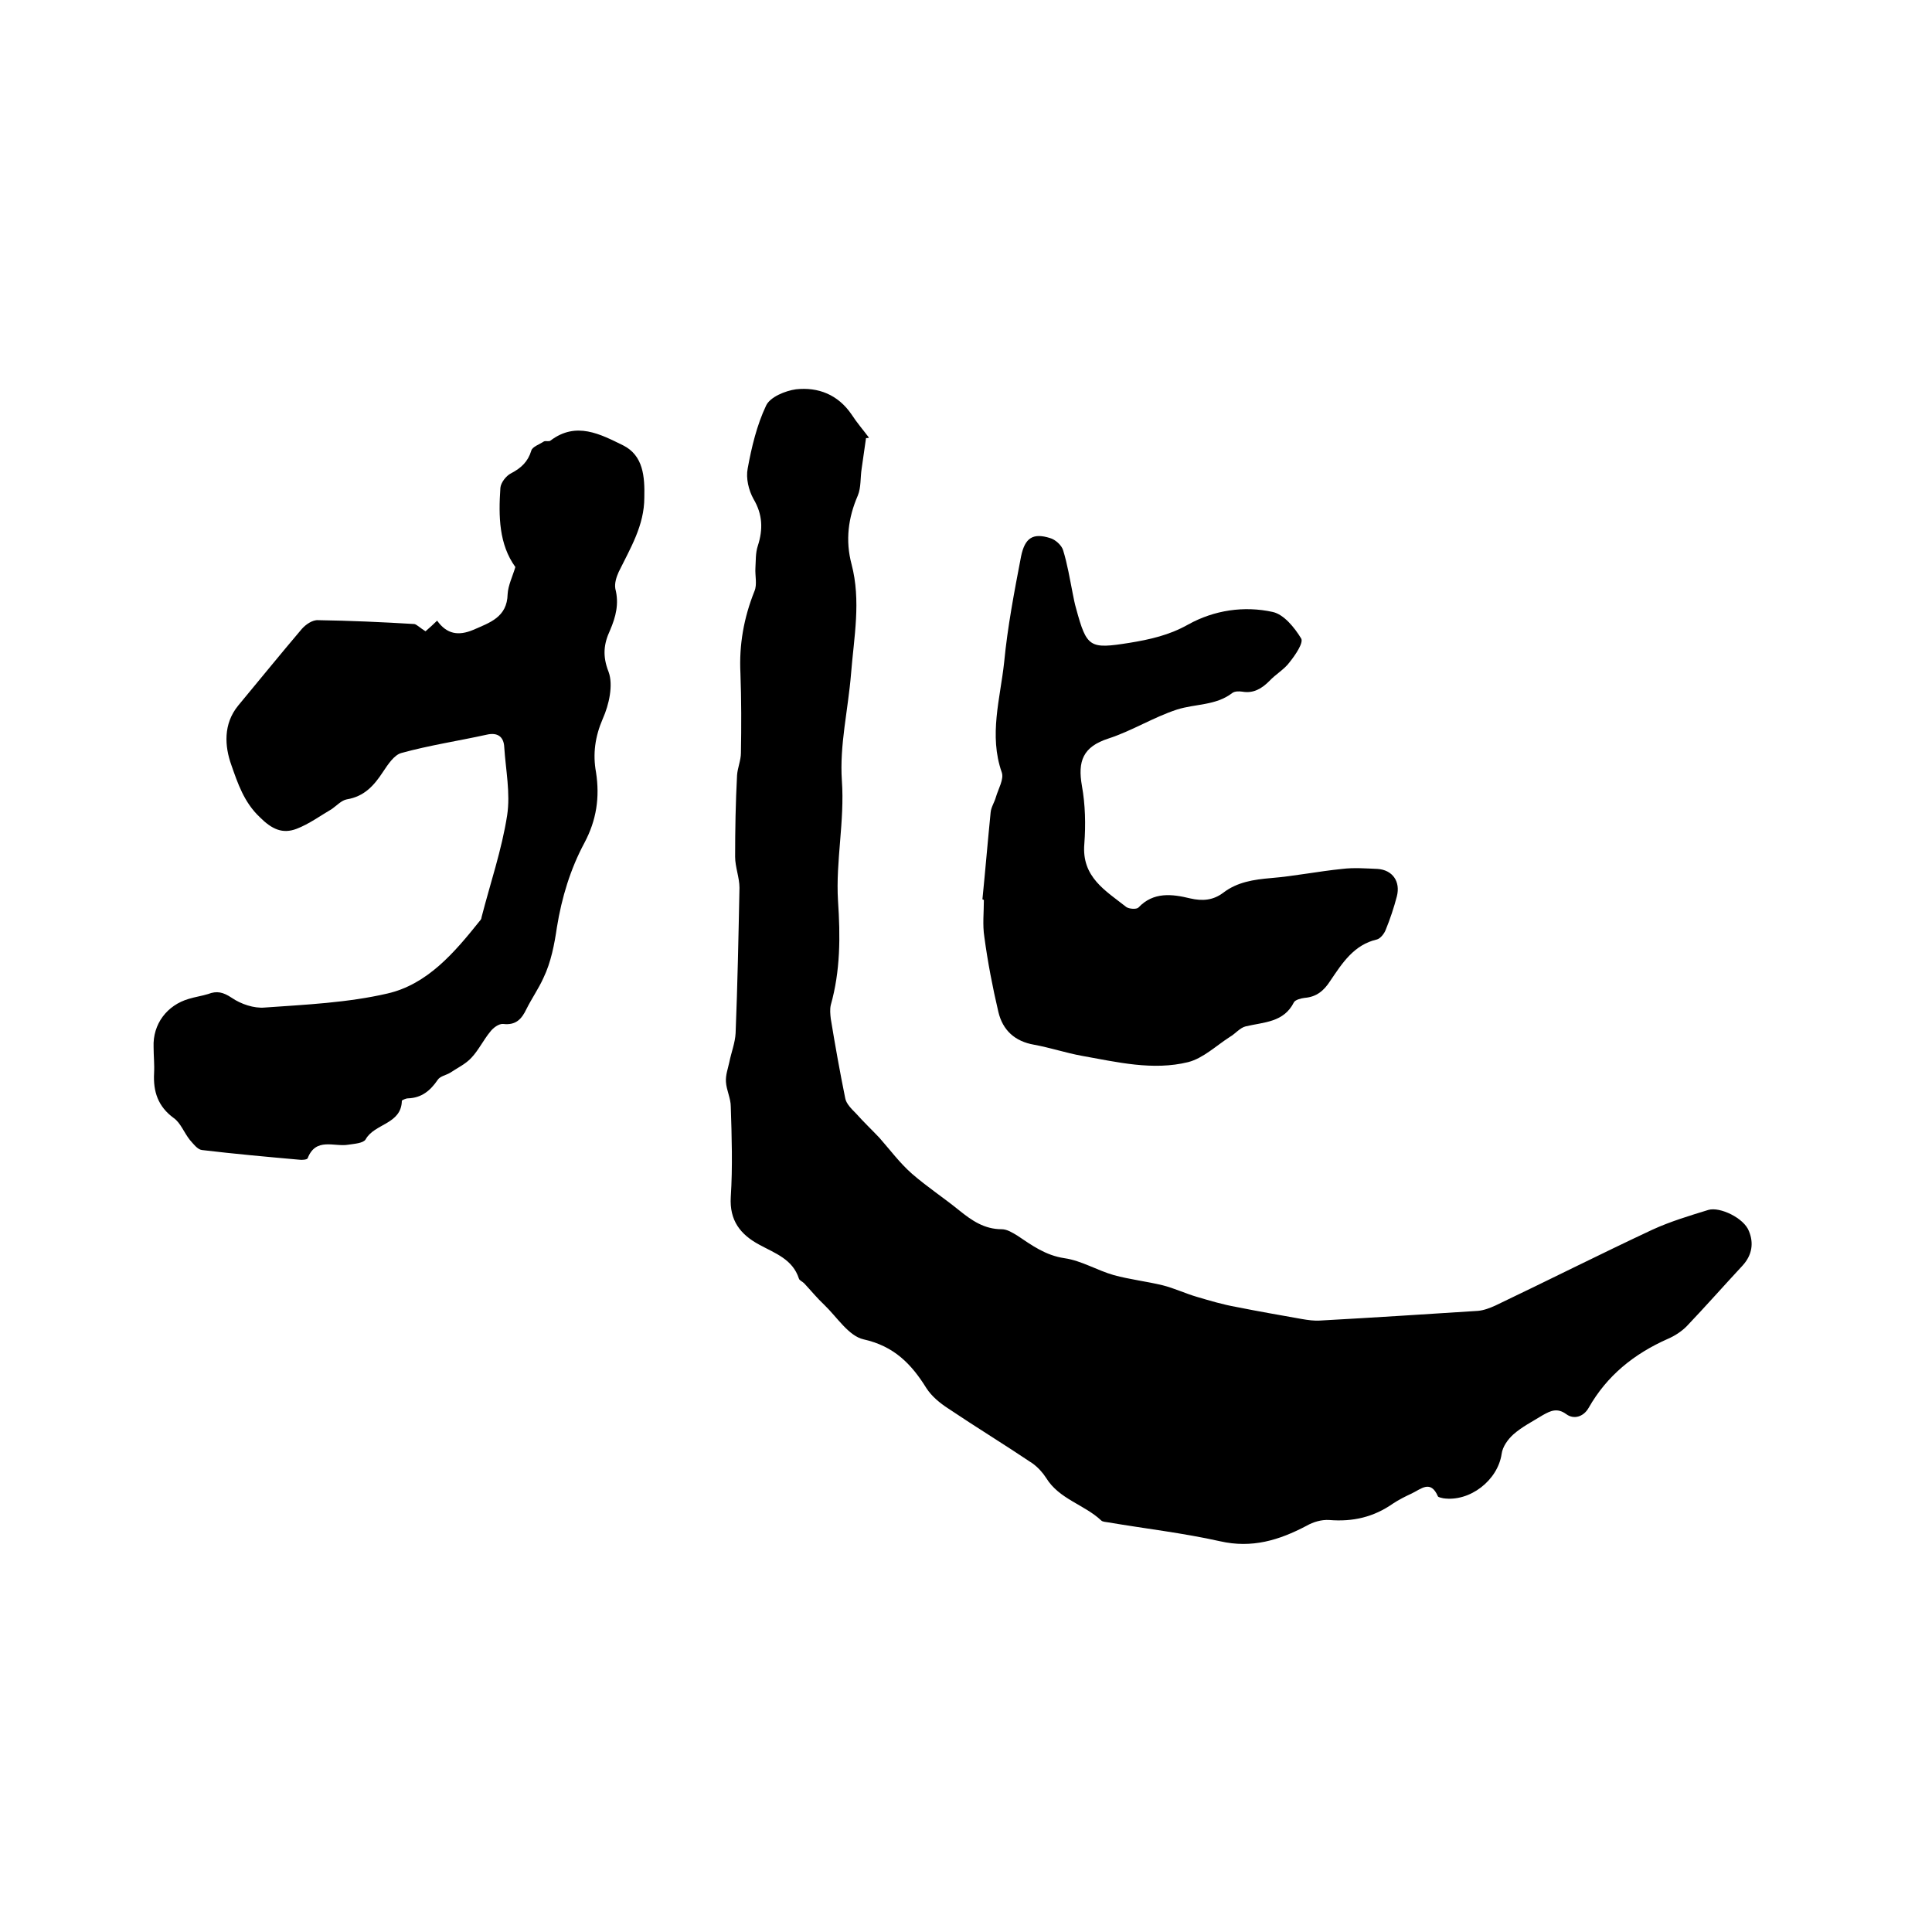 <svg enable-background="new 0 0 400 400" viewBox="0 0 400 400" xmlns="http://www.w3.org/2000/svg"><path d="m179.3 90.7c-.3 2.1-.6 4.2-.9 6.3-.3 1.9-.1 3.9-.8 5.6-2 4.6-2.6 9.3-1.3 14.2 2 7.6.5 15.1-.1 22.7-.6 7.4-2.4 14.8-1.9 22.1.6 8.4-1.3 16.7-.8 24.9.5 7.4.5 14.5-1.5 21.6-.2.9-.1 1.9 0 2.8.9 5.5 1.9 11.1 3 16.5.2 1.1 1.3 2.2 2.2 3.1 1.6 1.8 3.3 3.4 4.9 5.1 2.2 2.5 4.2 5.2 6.7 7.4 3.1 2.7 6.6 5 9.8 7.6 2.6 2.1 5.2 3.9 8.8 3.9 1.1 0 2.2.7 3.2 1.3 3 2 5.8 4.1 9.8 4.7 3.5.5 6.7 2.5 10.2 3.5 3.3.9 6.8 1.3 10.1 2.1 2.4.6 4.7 1.7 7.1 2.4 2.7.8 5.4 1.6 8.2 2.1 4.5.9 9.1 1.7 13.6 2.5 1.2.2 2.5.4 3.8.3 10.9-.6 21.7-1.3 32.6-2 1.2-.1 2.5-.6 3.6-1.1 10.9-5.2 21.6-10.6 32.5-15.7 3.7-1.7 7.7-2.9 11.6-4.1 2.4-.7 7.4 1.7 8.4 4.4 1 2.4.7 4.9-1.3 7.1-3.9 4.2-7.7 8.5-11.6 12.6-1.1 1.1-2.5 2-3.9 2.6-7 3.1-12.6 7.6-16.4 14.3-1.1 1.9-3.1 2.4-4.6 1.3-1.9-1.4-3.3-.7-4.9.2-2.1 1.3-4.3 2.4-6.1 4-1.1 1-2.2 2.5-2.4 4-.8 5.5-6.6 10-12.1 9.2-.4-.1-1-.2-1.1-.4-1.5-3.5-3.5-1.5-5.4-.6-1.3.6-2.7 1.3-3.9 2.1-4 2.8-8.3 3.8-13.2 3.4-1.6-.1-3.3.4-4.7 1.2-5.7 3-11.3 4.7-17.9 3.2-7.6-1.7-15.4-2.6-23.1-3.9-.5-.1-1.2-.1-1.5-.4-3.5-3.3-8.7-4.4-11.4-8.8-.7-1.1-1.7-2.2-2.8-3-5.8-3.9-11.7-7.5-17.5-11.4-1.7-1.1-3.4-2.5-4.5-4.2-3.1-5-6.7-8.7-13-10.1-3.1-.7-5.5-4.6-8.1-7.1-1.5-1.4-2.8-3-4.2-4.5-.4-.4-1-.6-1.1-1-1.3-4-4.9-5.2-8.2-7-3.9-2.1-6.2-5-5.9-9.9.4-6.2.2-12.5 0-18.7 0-1.7-.9-3.4-1-5.1-.1-1.4.4-2.7.7-4.1.4-2 1.2-4 1.3-6 .4-10 .6-20.1.8-30.1 0-2.1-.9-4.3-.9-6.4 0-5.6.1-11.3.4-16.9.1-1.5.8-3.1.8-4.6.1-5.5.1-11-.1-16.5-.3-5.9.7-11.5 2.9-17 .6-1.4.1-3.2.2-4.8.1-1.5 0-3.1.5-4.6 1.1-3.4 1-6.5-.9-9.7-1-1.8-1.6-4.3-1.2-6.3.8-4.4 1.9-9 3.8-13 .8-1.8 4-3.1 6.2-3.4 4.6-.5 8.7 1.1 11.5 5.2 1.1 1.7 2.4 3.2 3.6 4.8-.1.1-.3.1-.6.1z"/><path d="m88.1 130.7c.9-.8 1.6-1.4 2.4-2.2 2 2.8 4.4 3.2 7.5 1.9 3.4-1.5 7-2.6 7.1-7.4.1-1.8 1-3.6 1.6-5.6-3.4-4.7-3.5-10.5-3.1-16.4.1-1.1 1.2-2.5 2.2-3 2.1-1.1 3.5-2.4 4.2-4.7.2-.8 1.7-1.3 2.6-1.9.4-.2 1.1.1 1.4-.2 5.3-4 10.3-1.3 15 1 4.2 2.1 4.5 6.5 4.4 10.8 0 5.8-2.9 10.5-5.3 15.4-.5 1.1-.9 2.4-.7 3.5.8 3.1.1 5.8-1.1 8.6-1.3 2.8-1.6 5.3-.3 8.6 1 2.7.1 6.8-1.2 9.7-1.6 3.7-2.1 7.3-1.4 11.1.8 5.2.1 9.9-2.4 14.6-2.9 5.4-4.7 11.3-5.7 17.5-.5 3.4-1.2 7.2-2.8 10.5-1 2.2-2.4 4.2-3.5 6.4-1 2.1-2.2 3.4-4.8 3.1-.9-.1-2.1.8-2.7 1.6-1.4 1.7-2.4 3.8-3.9 5.4-1.2 1.3-2.9 2.1-4.4 3.1-.8.5-2.1.7-2.6 1.5-1.5 2.2-3.3 3.7-6.1 3.8-.5 0-1.3.4-1.3.5-.1 4.9-5.7 4.7-7.5 8-.5.8-2.3.9-3.6 1.1-2.9.5-6.7-1.6-8.4 2.8-.1.3-1.2.4-1.8.3-6.7-.6-13.4-1.2-20.1-2-.9-.1-1.8-1.3-2.5-2.1-1.2-1.5-1.9-3.5-3.3-4.5-3.3-2.4-4.3-5.5-4.1-9.3.1-1.8-.1-3.6-.1-5.4-.2-4.8 2.8-8.7 7.3-10 1.3-.4 2.7-.6 4-1 1.8-.7 3.1-.4 4.9.8 1.9 1.3 4.6 2.2 6.8 2 8.5-.6 17.2-1 25.4-2.9 8.3-1.9 13.9-8.5 19.1-15 .2-.2.4-.5.4-.8 1.8-7 4.2-14 5.3-21.1.7-4.6-.3-9.4-.6-14.1-.1-2.2-1.4-3.1-3.6-2.6-5.9 1.3-11.9 2.2-17.7 3.8-1.5.4-2.8 2.4-3.8 3.9-1.9 2.9-3.9 5.1-7.5 5.7-1.1.2-2.1 1.3-3.1 2-2.4 1.4-4.7 3.1-7.3 4.1-2.9 1.1-5.1.1-7.6-2.4-3.3-3.1-4.6-7.1-5.9-10.8-1.4-3.9-1.7-8.5 1.4-12.3 4.4-5.3 8.7-10.6 13.2-15.9.8-.9 2.2-1.9 3.4-1.8 6.6.1 13.3.4 19.9.8.5.1 1.3.9 2.3 1.5z"/><path d="m203.4 186.2c.6-6 1.1-12 1.7-18 .1-1.1.8-2.1 1.1-3.2.5-1.7 1.7-3.7 1.2-5.1-2.7-7.7-.3-15.3.5-22.8.7-7.3 2.1-14.6 3.5-21.9.8-3.9 2.5-4.9 6-3.8 1.1.3 2.4 1.5 2.7 2.5.9 2.9 1.4 6 2 9 .2 1 .4 2.1.7 3.1 2.2 8.1 2.8 8.4 11 7.1 4.3-.7 8.3-1.6 12.2-3.8 5.4-3 11.6-3.9 17.5-2.6 2.3.5 4.5 3.2 5.9 5.5.5.9-1.2 3.4-2.4 4.9-1.1 1.5-2.9 2.5-4.2 3.9-1.6 1.6-3.3 2.6-5.6 2.2-.7-.1-1.6-.1-2.1.3-3.4 2.6-7.6 2.2-11.4 3.4-4.9 1.6-9.3 4.4-14.2 6-5.3 1.7-6.4 4.7-5.5 9.8.7 3.9.8 8 .5 12-.6 6.9 4.4 9.7 8.7 13.1.6.4 2.1.5 2.5.1 3.1-3.3 7-2.8 10.7-1.9 2.6.6 4.8.4 6.9-1.2 2.9-2.2 6.3-2.7 9.8-3 4.9-.4 9.8-1.4 14.8-1.9 2.4-.3 4.9-.1 7.3 0 3.1.2 4.8 2.6 4 5.7-.6 2.3-1.4 4.7-2.3 6.9-.3.8-1.1 1.8-1.8 2-4.8 1.1-7.2 4.9-9.7 8.6-1.3 2-2.8 3.3-5.3 3.5-.8.1-1.9.4-2.2.9-2.1 4.2-6.2 4.1-10 5-1.2.3-2.1 1.5-3.3 2.2-2.8 1.8-5.5 4.4-8.6 5.2-7.3 1.8-14.7 0-22-1.3-3.3-.6-6.6-1.7-9.9-2.3-4-.7-6.5-3-7.4-6.8-1.2-5.1-2.2-10.3-2.9-15.5-.4-2.5-.1-5.1-.1-7.6 0-.1-.2-.2-.3-.2z"/></svg>